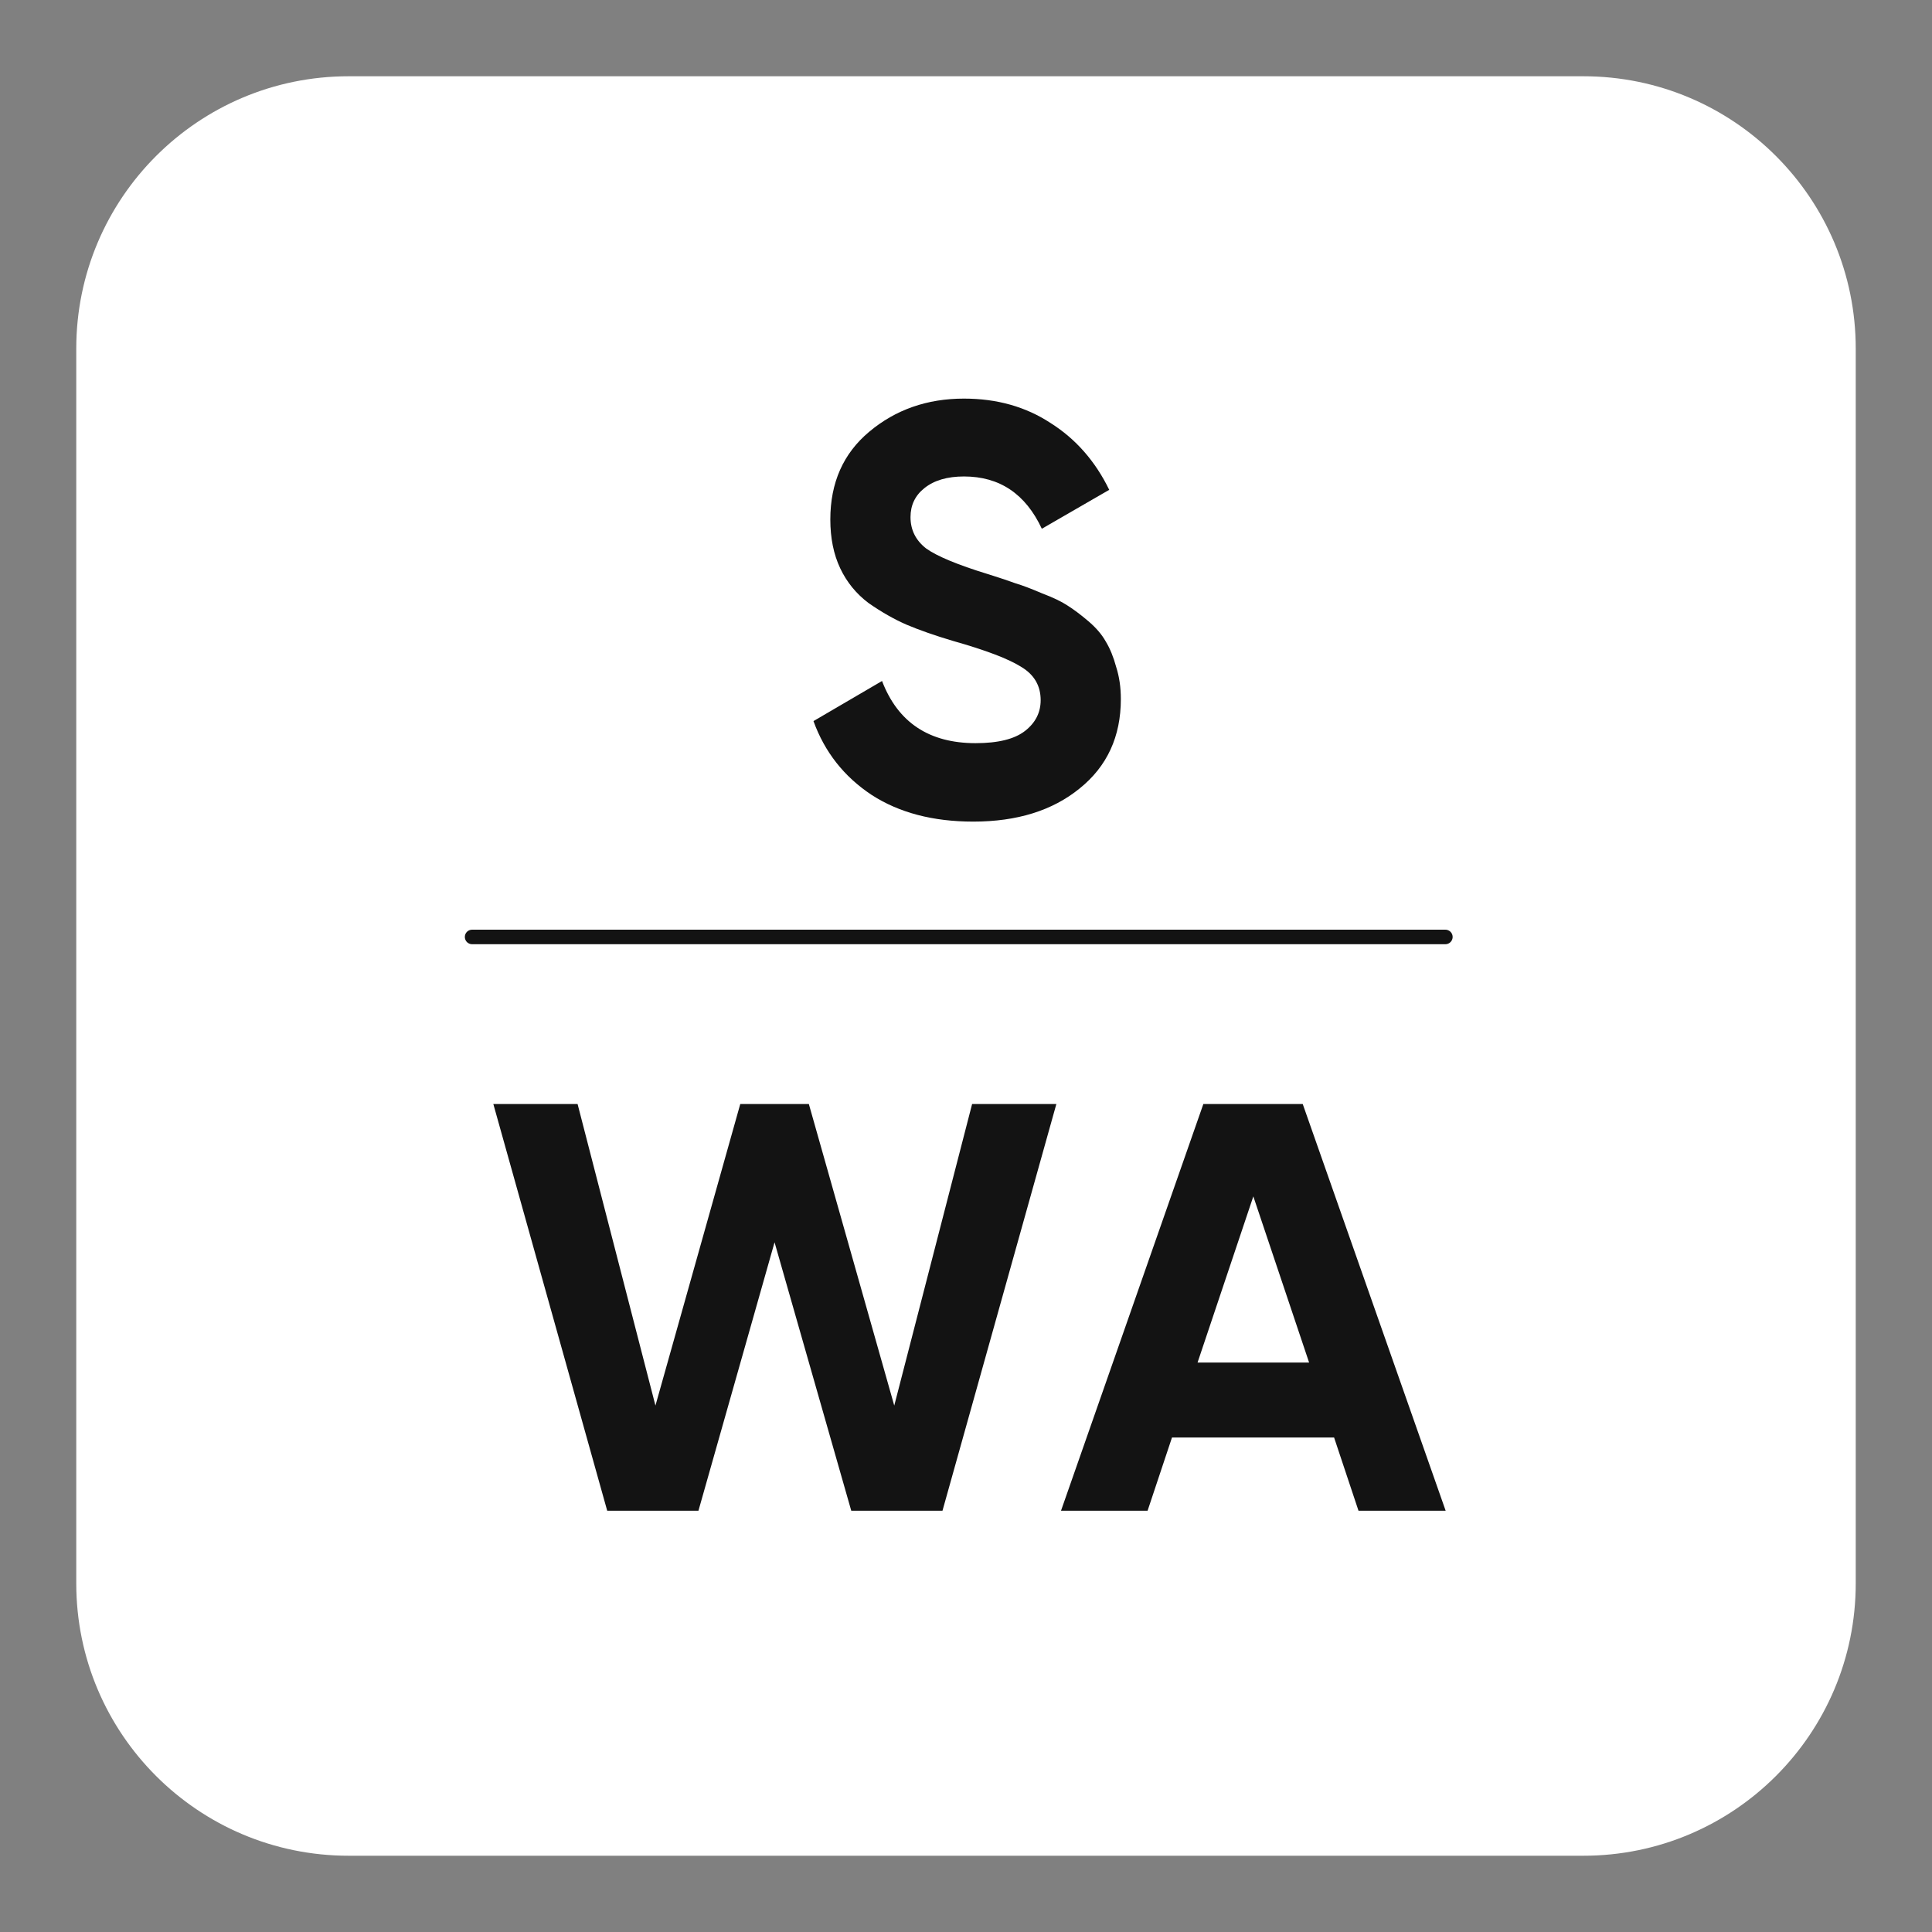 <svg width="133" height="133" viewBox="0 0 133 133" fill="none" xmlns="http://www.w3.org/2000/svg">
<rect x="0" y="0" width="133" height="133" fill="#808080" stroke="none"/>
<path d="M109 5.25H24C13.645 5.25 5.25 13.645 5.25 24V109C5.25 119.355 13.645 127.75 24 127.75H109C119.355 127.75 127.75 119.355 127.75 109V24C127.75 13.645 119.355 5.25 109 5.25Z" fill="white"/>
<path d="M67 56.56C64.227 56.56 61.893 55.947 60 54.72C58.106 53.467 56.773 51.773 56 49.64L60.72 46.88C61.813 49.733 63.96 51.16 67.16 51.16C68.707 51.16 69.84 50.88 70.56 50.32C71.28 49.76 71.64 49.053 71.64 48.2C71.64 47.213 71.2 46.453 70.32 45.92C69.44 45.36 67.867 44.76 65.6 44.12C64.347 43.747 63.28 43.373 62.4 43C61.547 42.627 60.68 42.133 59.8 41.52C58.947 40.88 58.293 40.08 57.84 39.12C57.386 38.16 57.16 37.04 57.16 35.76C57.16 33.227 58.053 31.213 59.84 29.72C61.653 28.2 63.827 27.44 66.36 27.44C68.626 27.44 70.613 28 72.32 29.12C74.053 30.213 75.4 31.747 76.36 33.72L71.72 36.4C70.6 34 68.813 32.8 66.36 32.8C65.213 32.8 64.306 33.067 63.64 33.6C63 34.107 62.68 34.773 62.68 35.6C62.68 36.48 63.04 37.2 63.76 37.76C64.507 38.293 65.92 38.88 68 39.52C68.853 39.787 69.493 40 69.92 40.16C70.373 40.293 70.973 40.52 71.72 40.84C72.493 41.133 73.08 41.413 73.48 41.68C73.906 41.947 74.386 42.307 74.92 42.76C75.453 43.213 75.853 43.68 76.12 44.16C76.413 44.64 76.653 45.227 76.84 45.92C77.053 46.587 77.16 47.32 77.16 48.12C77.16 50.707 76.213 52.76 74.32 54.28C72.453 55.8 70.013 56.56 67 56.56ZM41.801 104L33.961 76H39.761L45.121 96.76L50.961 76H55.681L61.561 96.76L66.921 76H72.721L64.881 104H58.601L53.321 85.52L48.081 104H41.801ZM93.52 104L91.84 98.96H80.68L79 104H73.04L82.84 76H89.68L99.52 104H93.52ZM82.44 93.8H90.12L86.28 82.36L82.44 93.8Z" fill="#131313"/>
<path d="M32.5 64.5H99.5" stroke="#131313" stroke-linecap="round" stroke-linejoin="round"/>
</svg>
